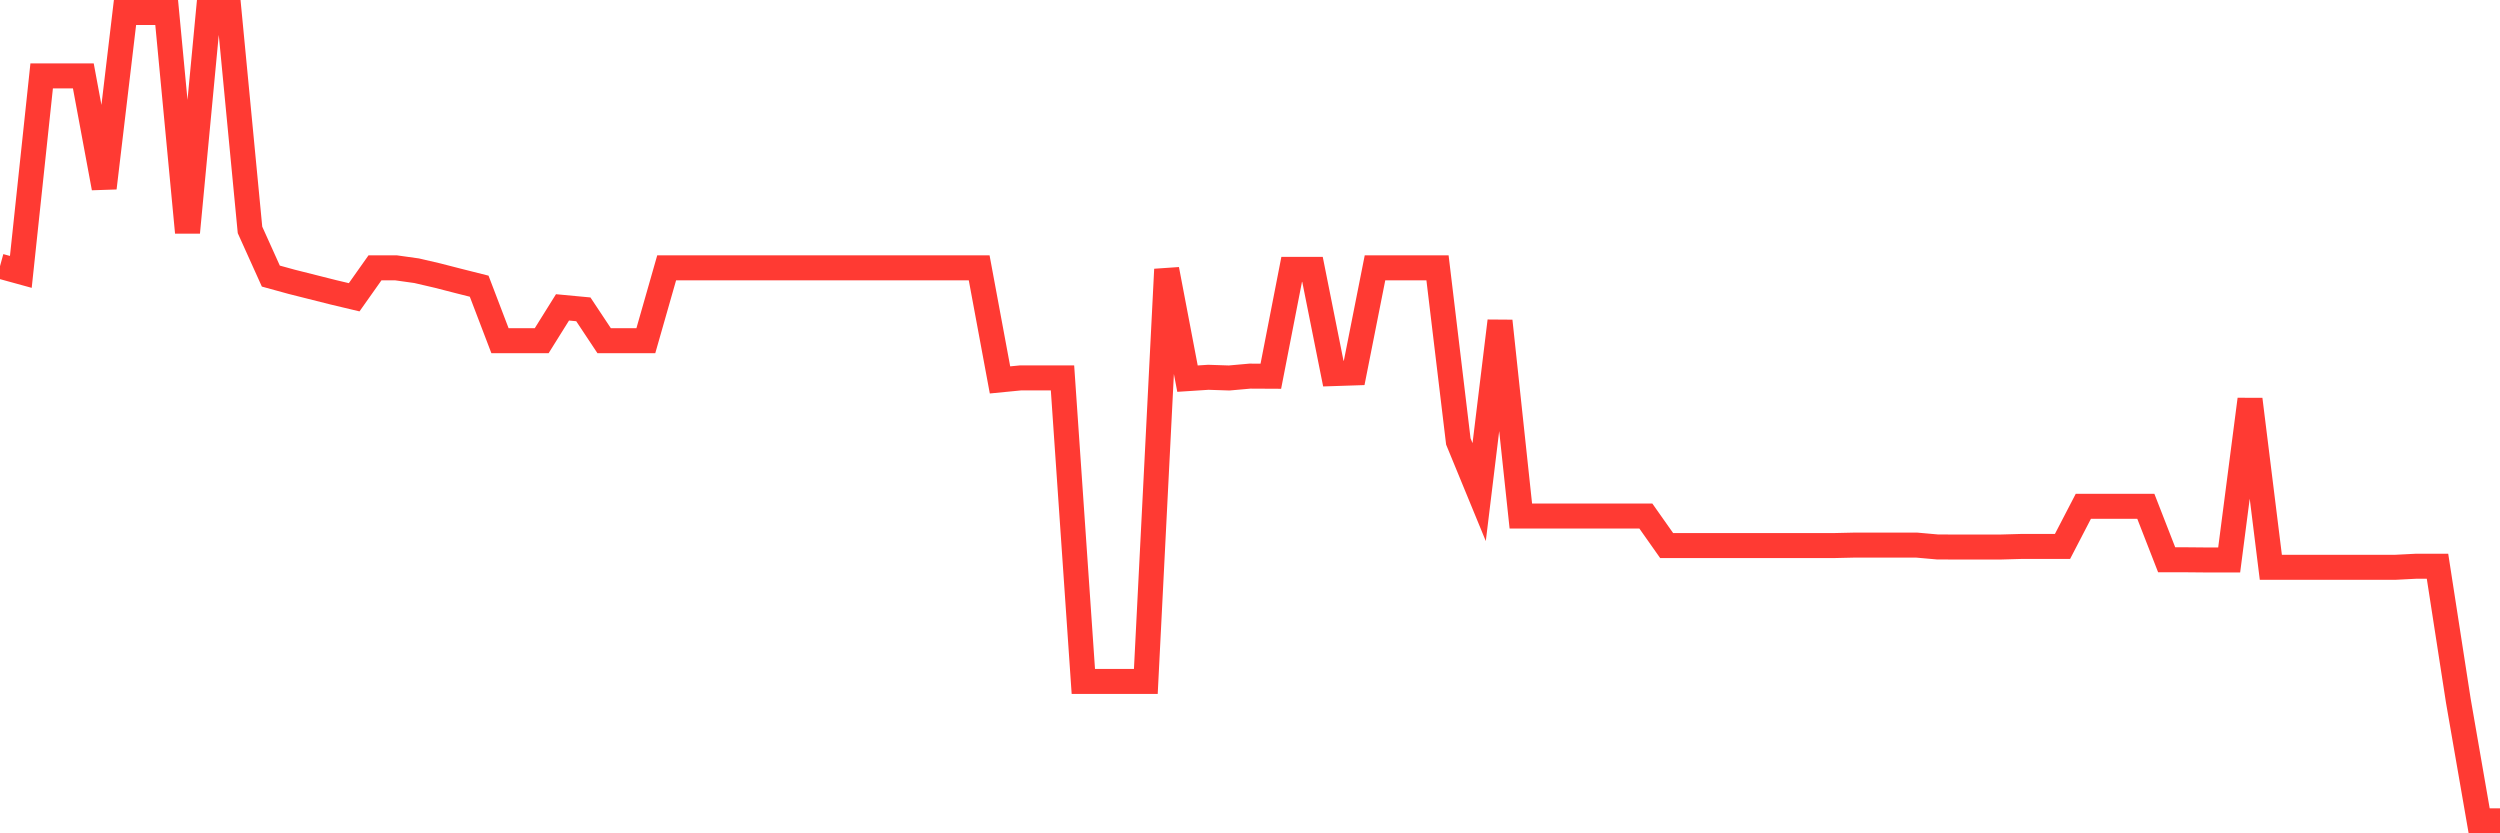 <svg
  xmlns="http://www.w3.org/2000/svg"
  xmlns:xlink="http://www.w3.org/1999/xlink"
  width="120"
  height="40"
  viewBox="0 0 120 40"
  preserveAspectRatio="none"
>
  <polyline
    points="0,12.776 1,13.051 2,3.643 3,3.643 4,3.643 5,9.024 6,0.6 7,0.6 8,0.6 9,11.161 10,0.6 11,0.6 12,11.035 13,13.252 14,13.527 15,13.779 16,14.031 17,14.269 18,12.855 19,12.855 20,12.995 21,13.228 22,13.485 23,13.737 24,16.355 25,16.355 26,16.355 27,14.754 28,14.848 29,16.355 30,16.355 31,16.355 32,12.855 33,12.855 34,12.855 35,12.855 36,12.855 37,12.855 38,12.855 39,12.855 40,12.855 41,12.855 42,12.855 43,12.855 44,12.855 45,12.855 46,12.855 47,12.855 48,18.236 49,18.138 50,18.138 51,18.138 52,32.708 53,32.708 54,32.708 55,32.708 56,12.93 57,18.175 58,18.11 59,18.143 60,18.054 61,18.059 62,12.93 63,12.93 64,17.933 65,17.9 66,12.855 67,12.855 68,12.855 69,12.855 70,21.19 71,23.621 72,15.408 73,24.769 74,24.769 75,24.769 76,24.769 77,24.769 78,24.769 79,24.769 80,26.188 81,26.188 82,26.188 83,26.188 84,26.188 85,26.188 86,26.188 87,26.188 88,26.188 89,26.165 90,26.165 91,26.165 92,26.165 93,26.254 94,26.258 95,26.258 96,26.258 97,26.23 98,26.23 99,26.23 100,24.303 101,24.303 102,24.303 103,24.303 104,26.87 105,26.87 106,26.879 107,26.879 108,19.169 109,27.229 110,27.229 111,27.229 112,27.229 113,27.229 114,27.229 115,27.229 116,27.178 117,27.178 118,33.636 119,39.4 120,39.4"
    fill="none"
    stroke="#ff3a33"
    stroke-width="1.2"
  >
  </polyline>
</svg>